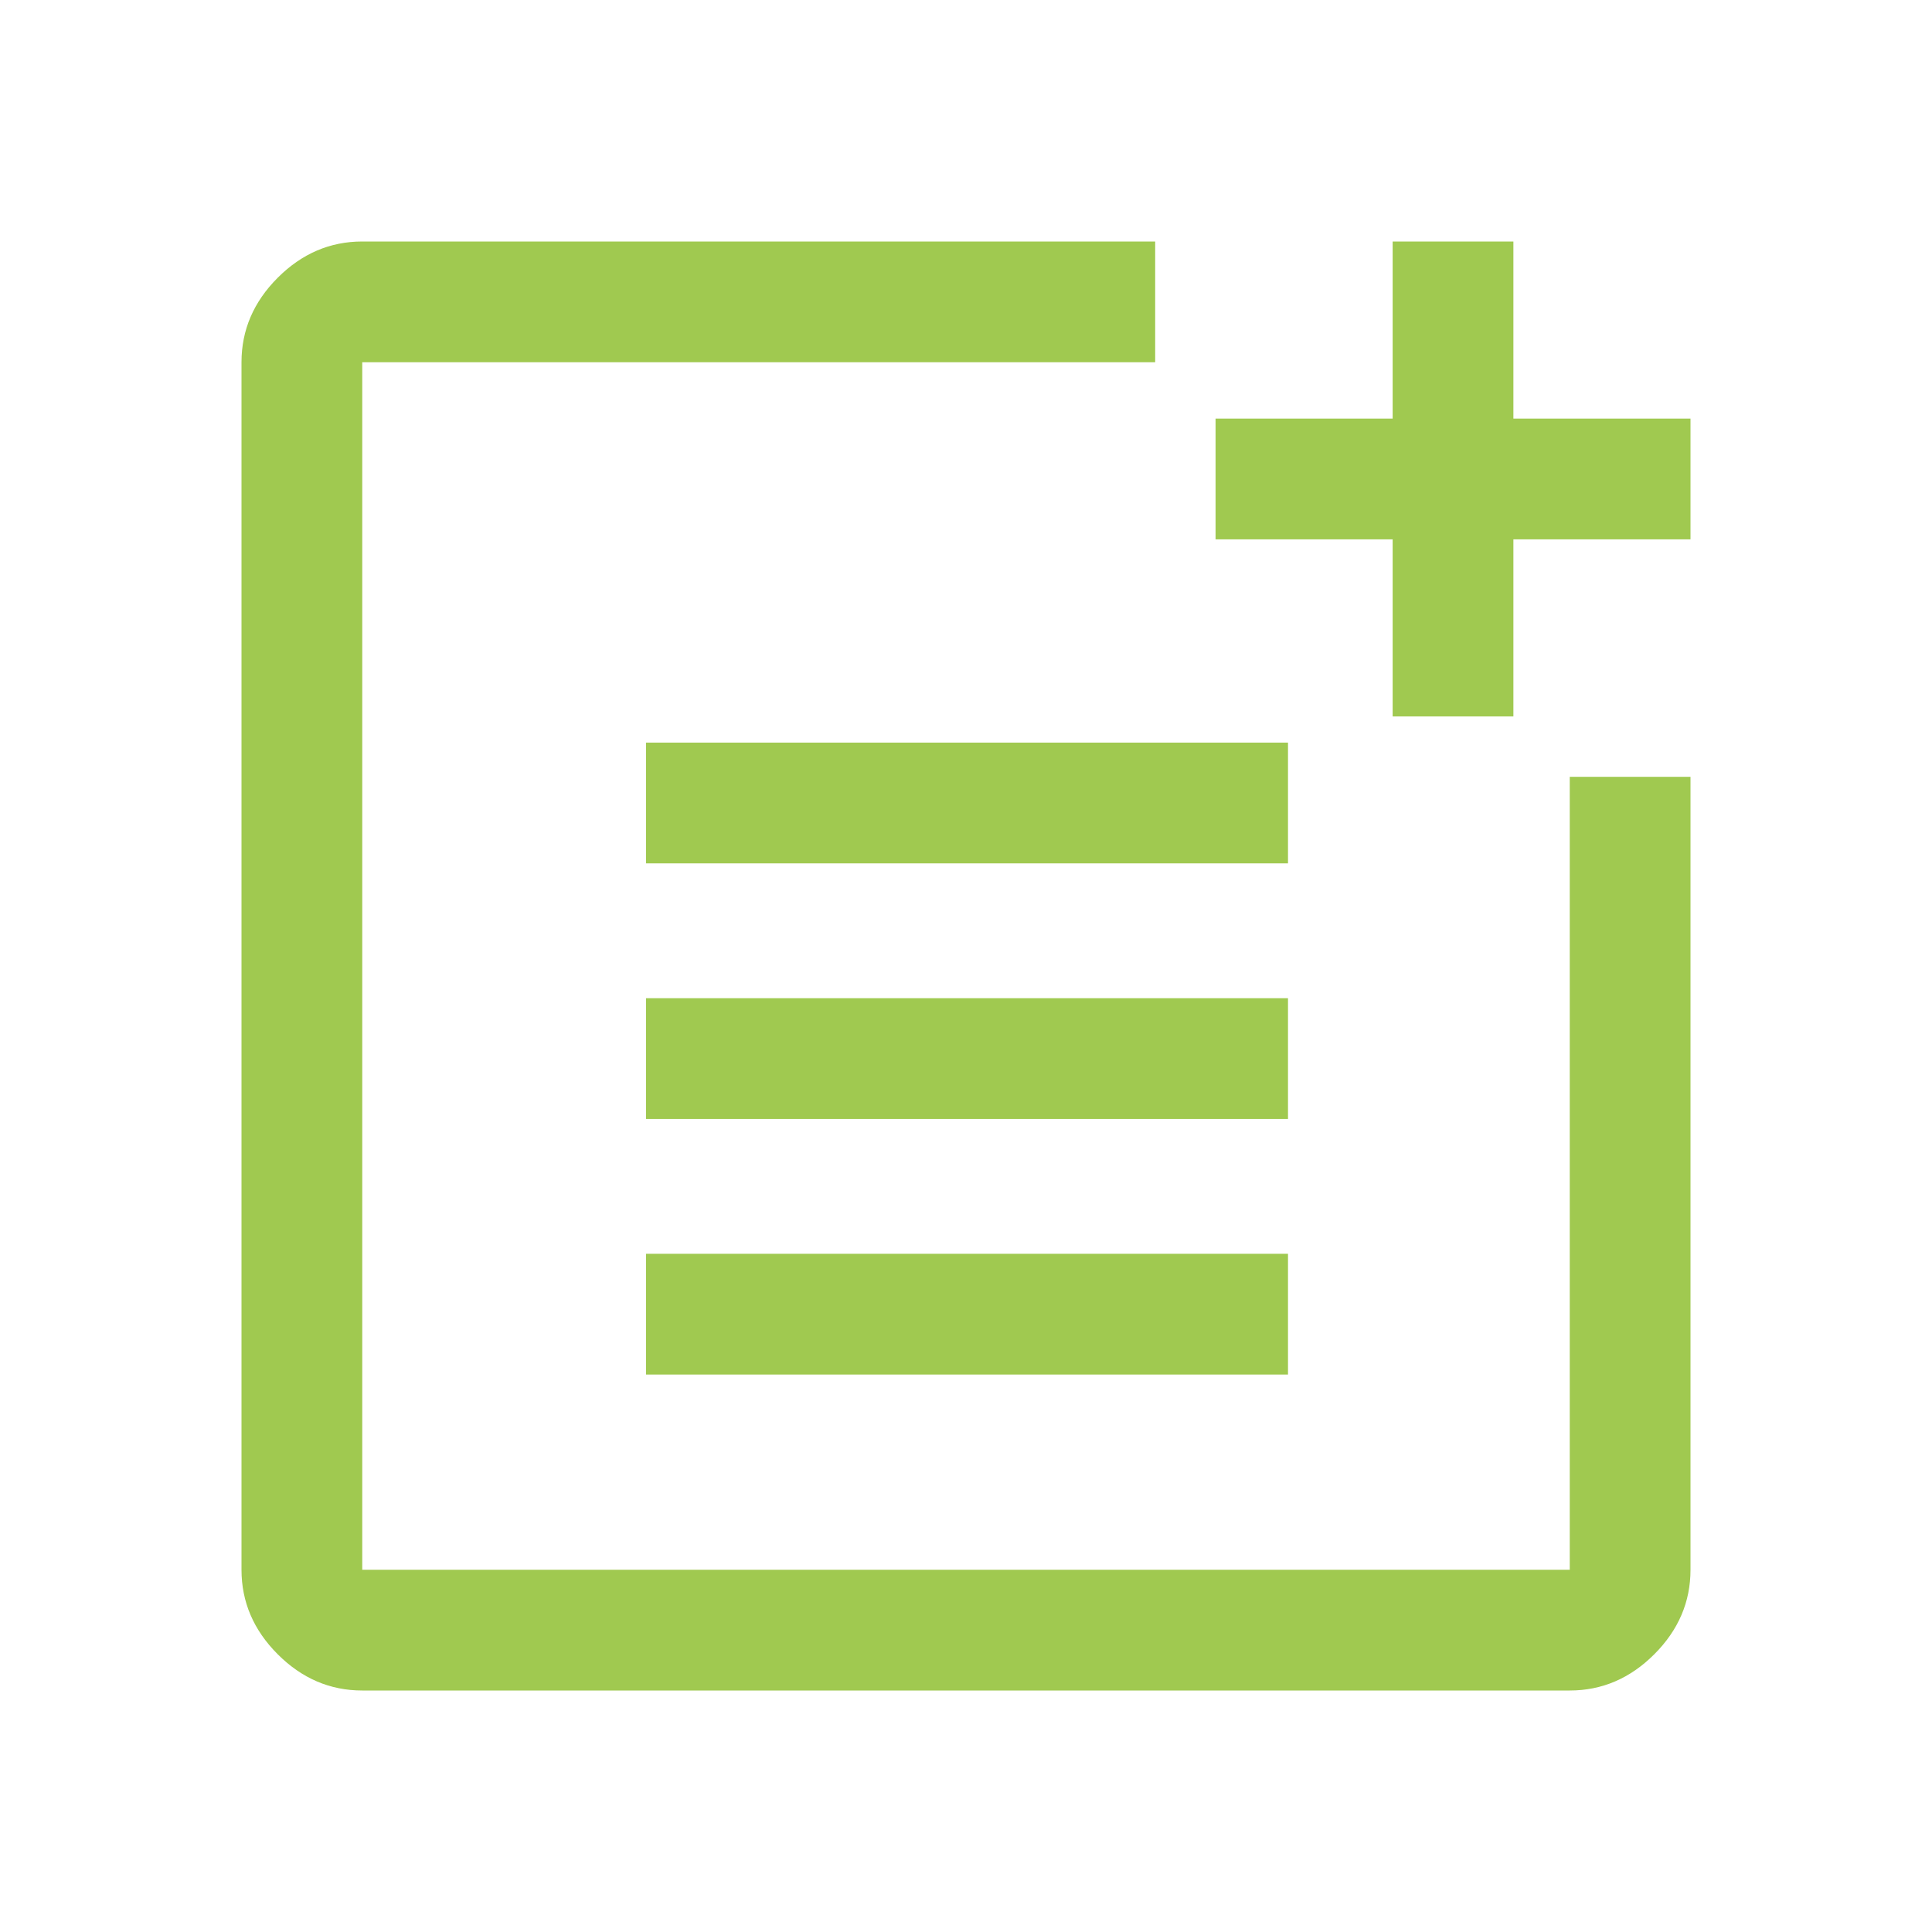 <svg width="48" height="48" viewBox="0 0 48 48" fill="none" xmlns="http://www.w3.org/2000/svg">
<path d="M9 42C8.2 42 7.5 41.7 6.9 41.1C6.3 40.5 6 39.8 6 39V9C6 8.2 6.3 7.5 6.9 6.9C7.5 6.3 8.2 6 9 6H28.7V9H9V39H39V19.3H42V39C42 39.8 41.7 40.5 41.1 41.1C40.5 41.7 39.8 42 39 42H9ZM16.05 34.15V31.15H32V34.15H16.05ZM16.05 27.8V24.8H32V27.8H16.05ZM16.05 21.45V18.45H32V21.45H16.05ZM34.6 17.8V13.4H30.2V10.4H34.6V6H37.6V10.4H42V13.4H37.6V17.8H34.6Z" fill="#A0C950"/>
</svg>
